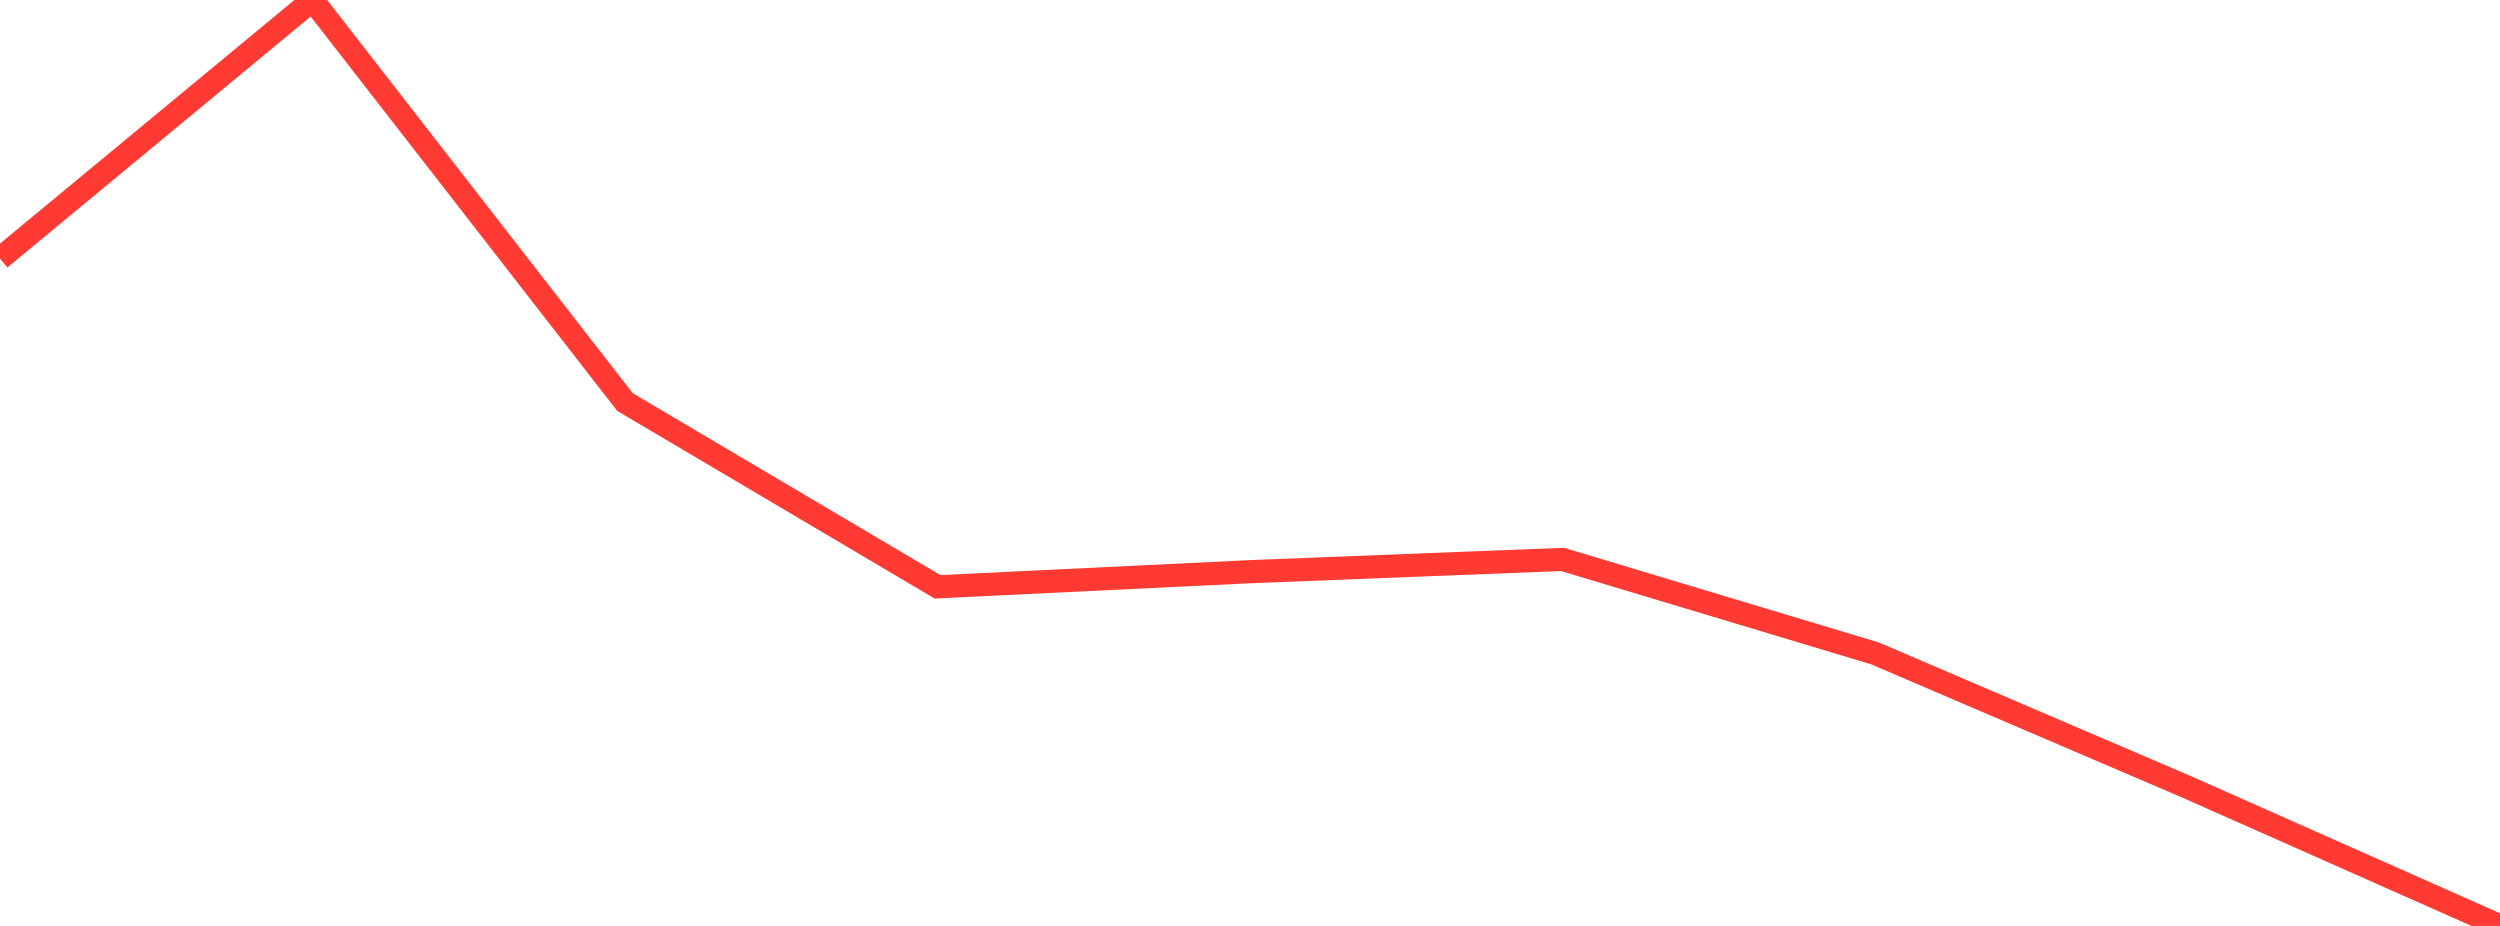 <?xml version="1.0" standalone="no"?>
<!DOCTYPE svg PUBLIC "-//W3C//DTD SVG 1.1//EN" "http://www.w3.org/Graphics/SVG/1.1/DTD/svg11.dtd">

<svg width="135" height="50" viewBox="0 0 135 50" preserveAspectRatio="none" 
  xmlns="http://www.w3.org/2000/svg"
  xmlns:xlink="http://www.w3.org/1999/xlink">


<polyline points="0.0, 13.964 16.875, 0.0 33.75, 21.712 50.625, 31.687 67.5, 30.871 84.375, 30.208 101.25, 35.284 118.125, 42.512 135.0, 50.0" fill="none" stroke="#ff3a33" stroke-width="1.25"/>

</svg>